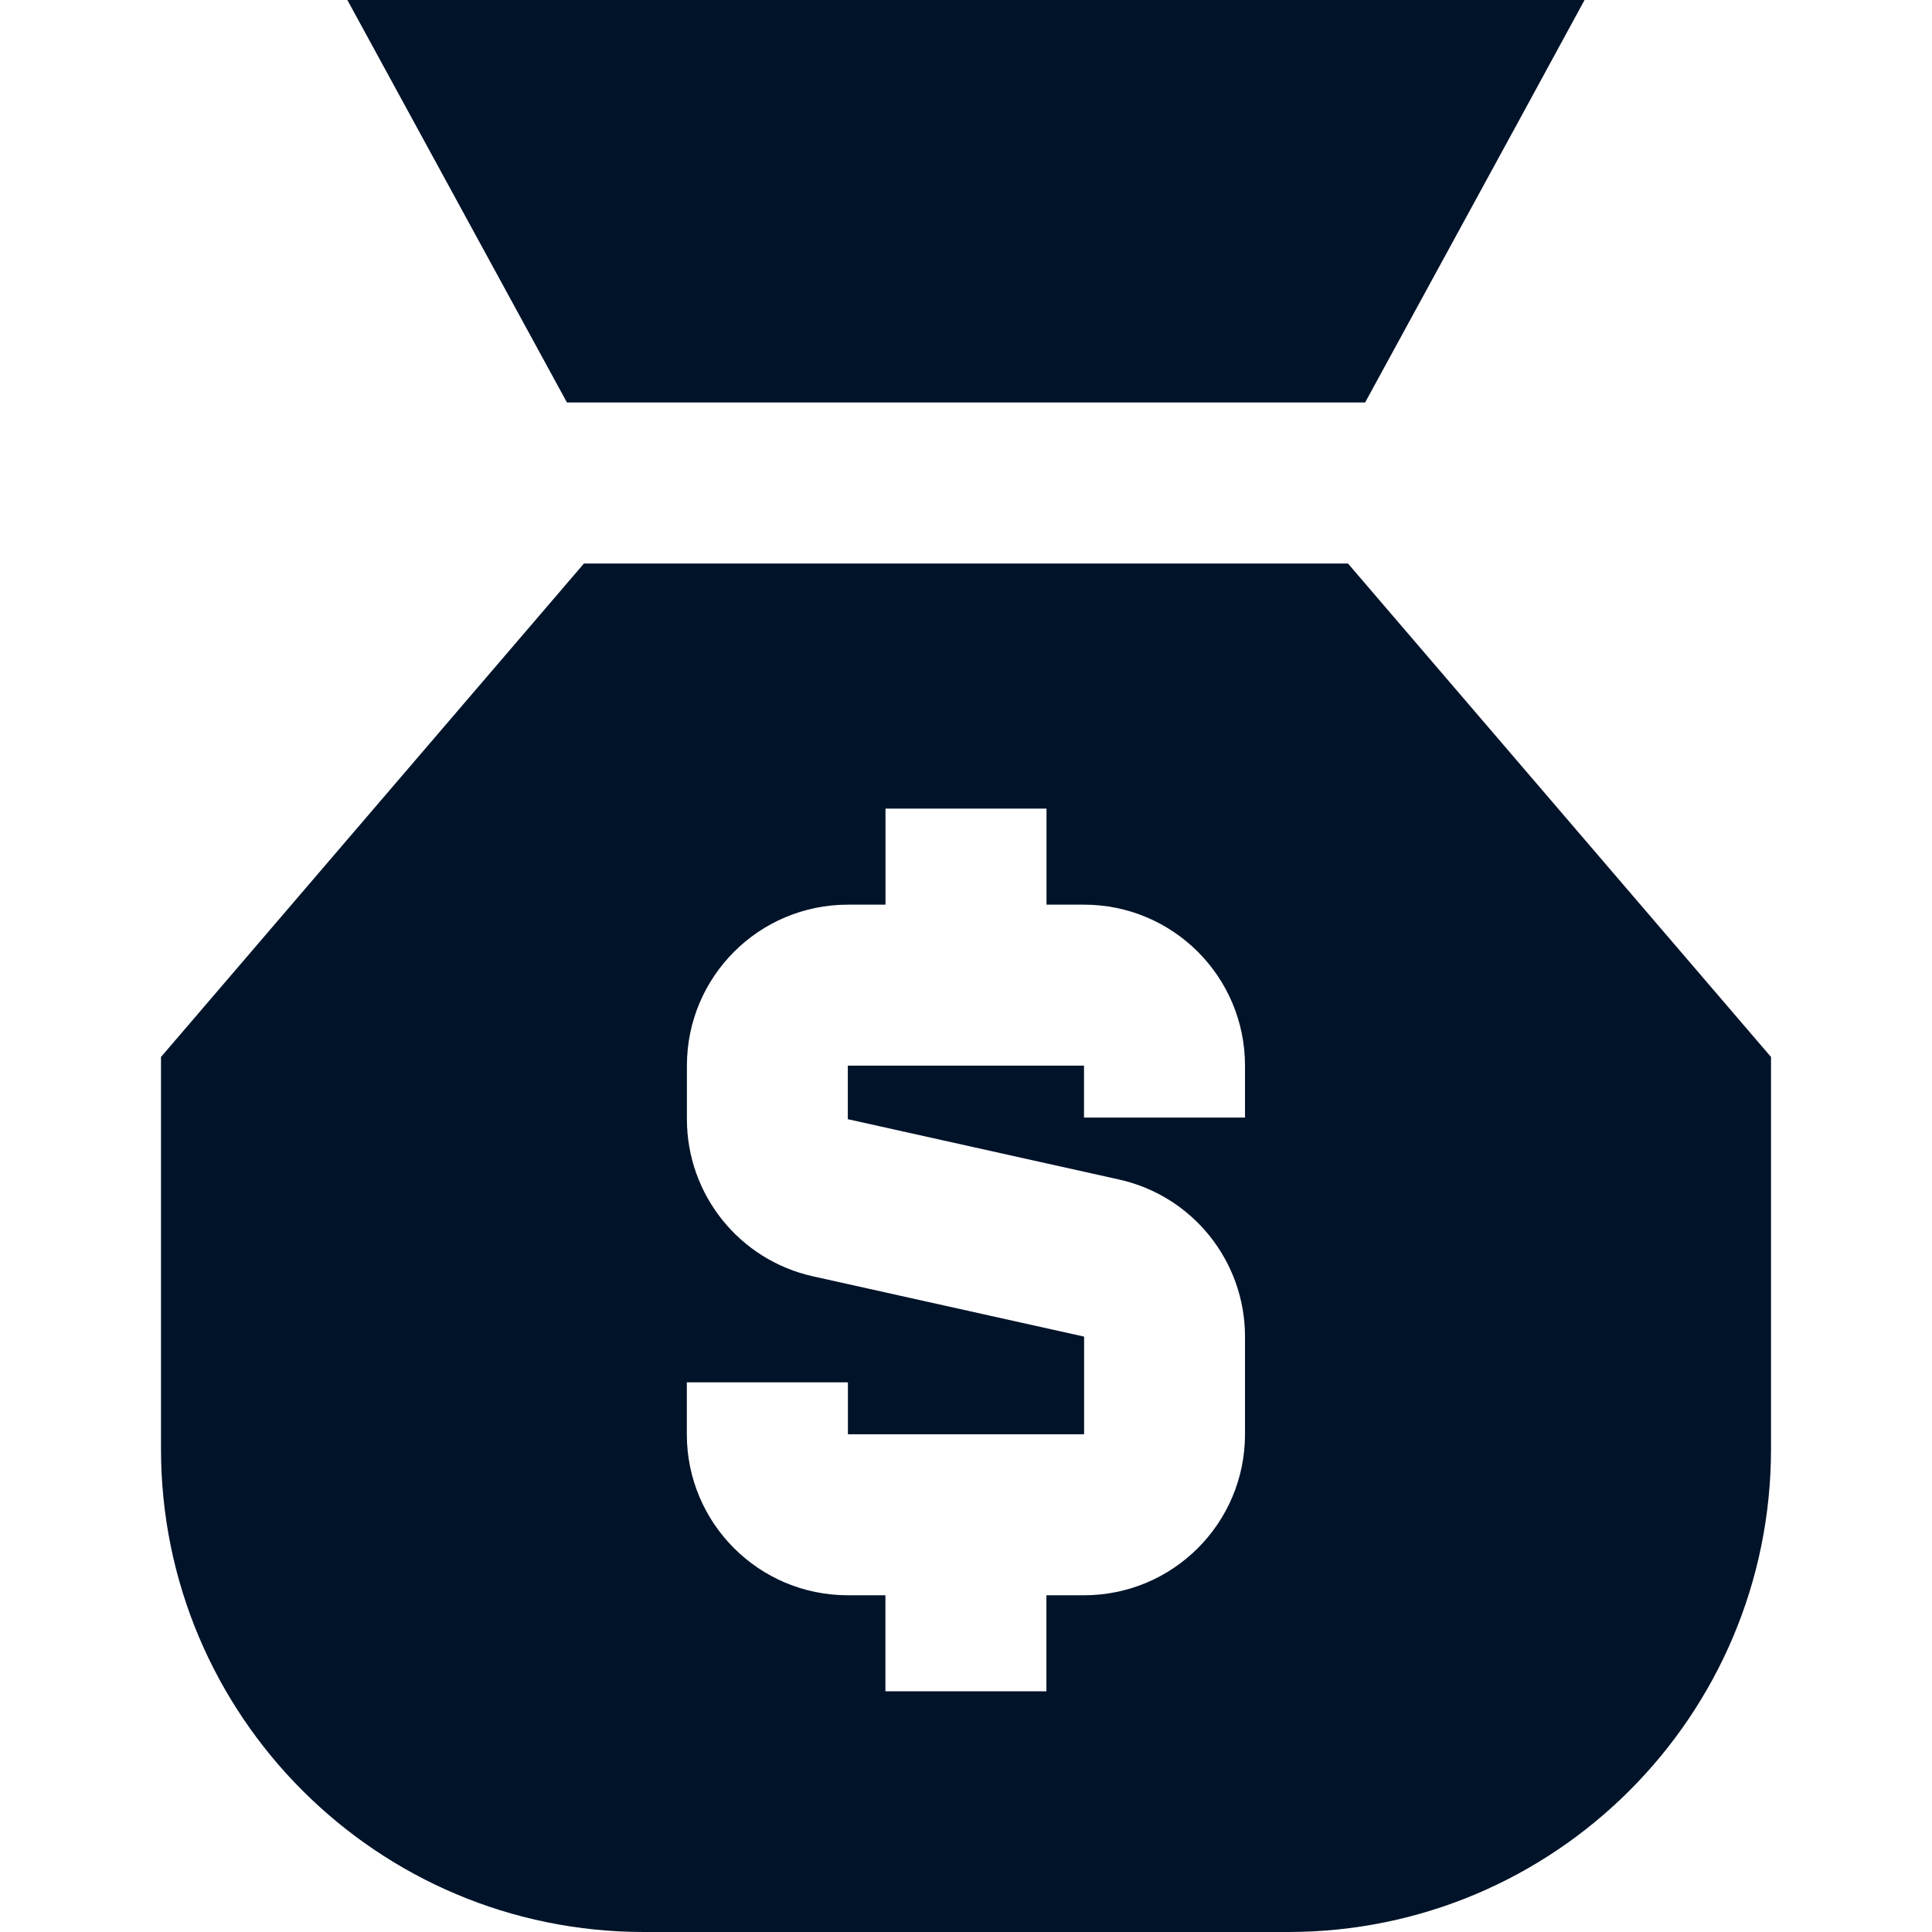 <svg xmlns="http://www.w3.org/2000/svg" fill="none" viewBox="0 0 24 24" id="Bag-Dollar--Streamline-Sharp" height="24" width="24"><desc>Bag Dollar Streamline Icon: https://streamlinehq.com</desc><g id="Solid/09-Money-Shopping/02-Cash/bag-dollar--bag-payment-cash-money-finance"><path id="Subtract" fill="#001329" fill-rule="evenodd" d="M6 0H4.315l0.807 1.479L7.043 5h9.915l1.921 -3.521L19.684 0H6ZM2.241 12.849 7.254 7h9.491l5.014 5.849 0.241 0.281V18c0 3.314 -2.686 6 -6 6H8c-3.314 0 -6 -2.686 -6 -6v-4.87l0.241 -0.281Zm10.759 -1.611v-1.193h-2v1.193h-0.467c-1.105 0 -2 0.895 -2 2v0.665c0 0.937 0.651 1.749 1.566 1.952l3.368 0.749 0 1.213h-2.934v-0.645H8.532v0.645c0 1.105 0.895 2 2 2h0.467v1.193h2v-1.193h0.467c1.105 0 2 -0.895 2 -2v-1.213c0 -0.937 -0.651 -1.749 -1.566 -1.952l-3.368 -0.749v-0.665h2.934v0.645h2v-0.645c0 -1.105 -0.895 -2 -2 -2h-0.467Z" clip-rule="evenodd" stroke-width="1"></path></g></svg>